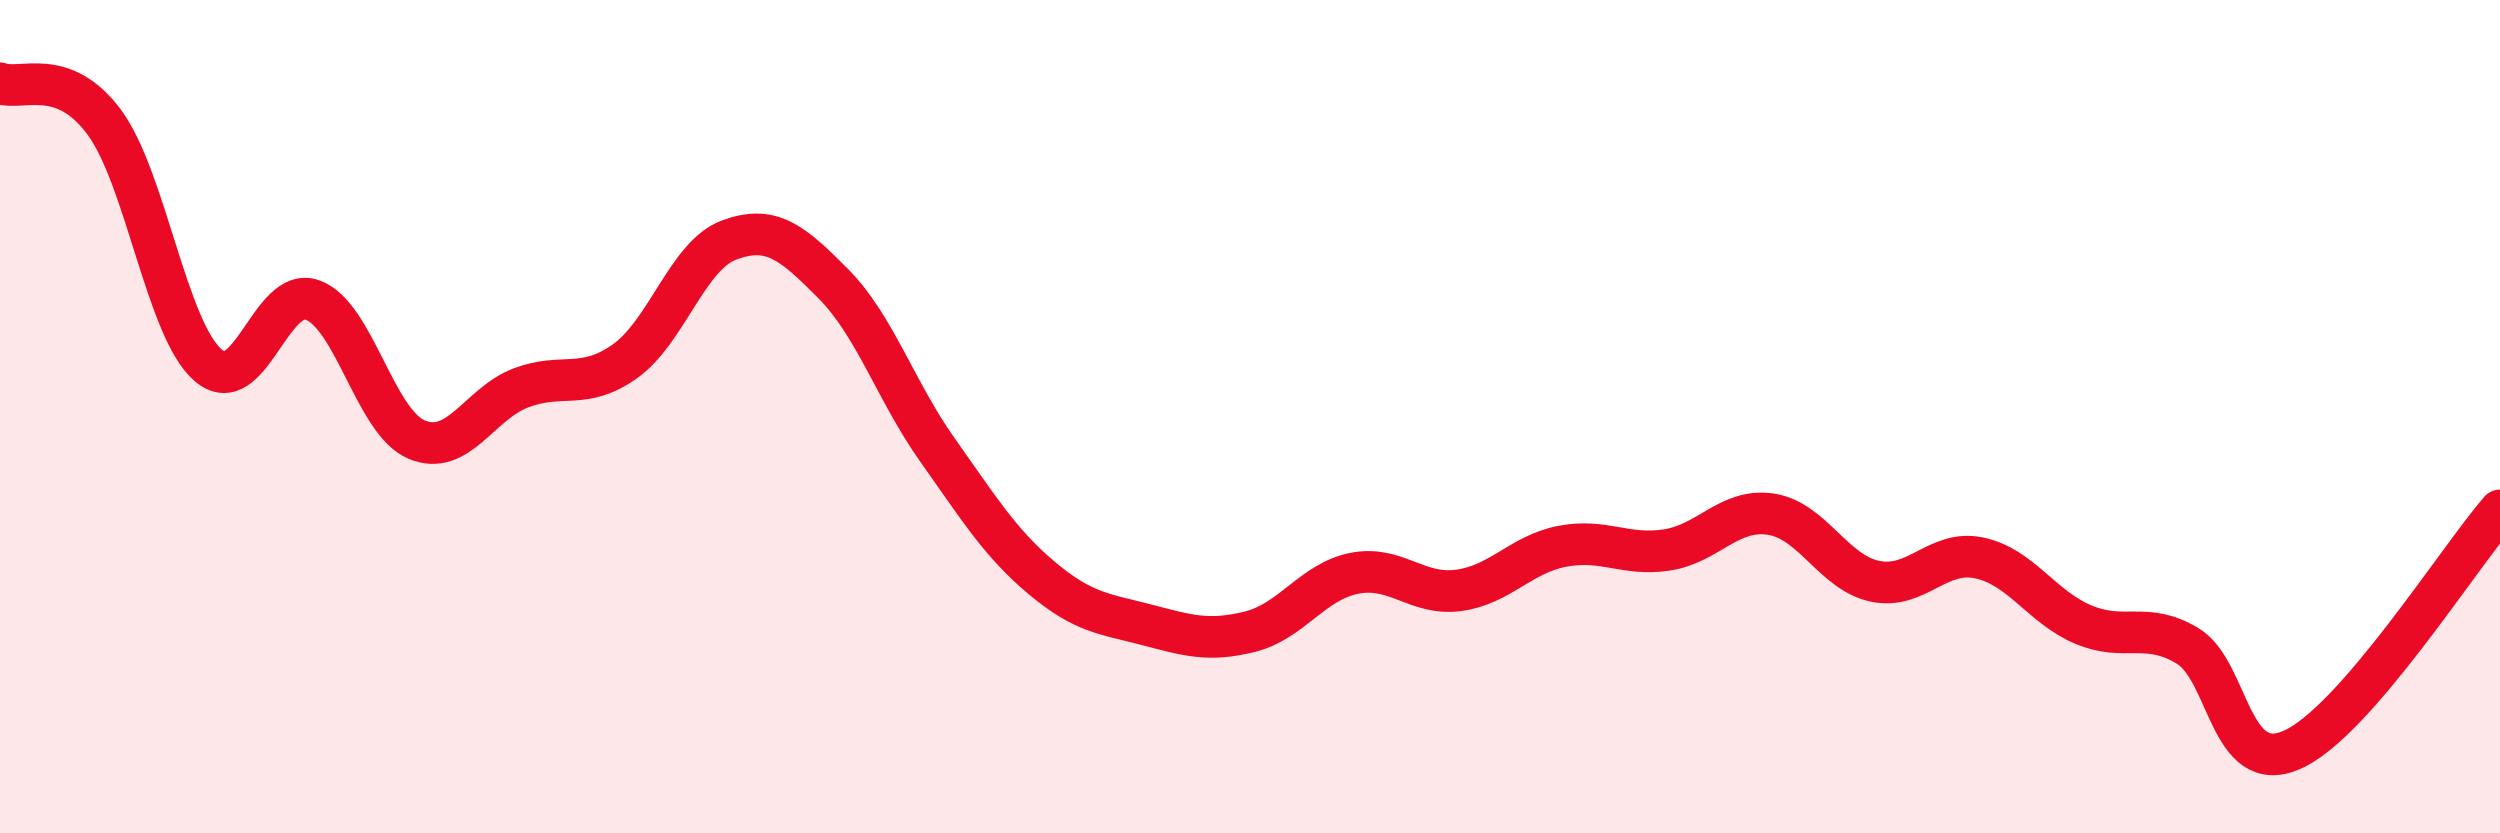 
    <svg width="60" height="20" viewBox="0 0 60 20" xmlns="http://www.w3.org/2000/svg">
      <path
        d="M 0,2 C 0.5,2.19 1.5,1.58 2.5,2.93 C 3.5,4.28 4,7.92 5,8.77 C 6,9.62 6.5,6.84 7.5,7.2 C 8.5,7.56 9,10.13 10,10.55 C 11,10.97 11.5,9.69 12.5,9.31 C 13.5,8.93 14,9.38 15,8.67 C 16,7.96 16.5,6.13 17.5,5.76 C 18.5,5.39 19,5.8 20,6.81 C 21,7.82 21.5,9.39 22.5,10.8 C 23.5,12.21 24,13.03 25,13.87 C 26,14.71 26.5,14.73 27.5,14.99 C 28.5,15.25 29,15.41 30,15.16 C 31,14.91 31.5,13.96 32.5,13.76 C 33.5,13.56 34,14.3 35,14.17 C 36,14.04 36.5,13.3 37.5,13.11 C 38.5,12.92 39,13.35 40,13.2 C 41,13.05 41.5,12.19 42.5,12.34 C 43.5,12.49 44,13.74 45,13.95 C 46,14.16 46.5,13.18 47.5,13.39 C 48.5,13.6 49,14.57 50,14.99 C 51,15.41 51.5,14.9 52.5,15.5 C 53.5,16.1 53.5,18.65 55,18 C 56.5,17.35 59,13.4 60,12.25L60 20L0 20Z"
        fill="#EB0A25"
        opacity="0.1"
        stroke-linecap="round"
        stroke-linejoin="round"
      />
      <path
        d="M 0,2 C 0.5,2.19 1.5,1.58 2.5,2.93 C 3.5,4.28 4,7.92 5,8.77 C 6,9.62 6.5,6.84 7.5,7.2 C 8.5,7.56 9,10.13 10,10.55 C 11,10.97 11.5,9.69 12.5,9.31 C 13.5,8.93 14,9.38 15,8.67 C 16,7.96 16.5,6.13 17.5,5.76 C 18.5,5.39 19,5.8 20,6.81 C 21,7.82 21.5,9.39 22.5,10.8 C 23.5,12.21 24,13.03 25,13.87 C 26,14.71 26.5,14.73 27.5,14.99 C 28.5,15.25 29,15.41 30,15.16 C 31,14.91 31.5,13.96 32.5,13.76 C 33.5,13.56 34,14.3 35,14.17 C 36,14.04 36.5,13.3 37.5,13.11 C 38.5,12.92 39,13.35 40,13.2 C 41,13.05 41.5,12.19 42.5,12.34 C 43.5,12.49 44,13.74 45,13.95 C 46,14.16 46.5,13.18 47.5,13.39 C 48.5,13.6 49,14.57 50,14.99 C 51,15.41 51.5,14.9 52.5,15.5 C 53.5,16.1 53.5,18.65 55,18 C 56.5,17.35 59,13.4 60,12.25"
        stroke="#EB0A25"
        stroke-width="1"
        fill="none"
        stroke-linecap="round"
        stroke-linejoin="round"
      />
    </svg>
  